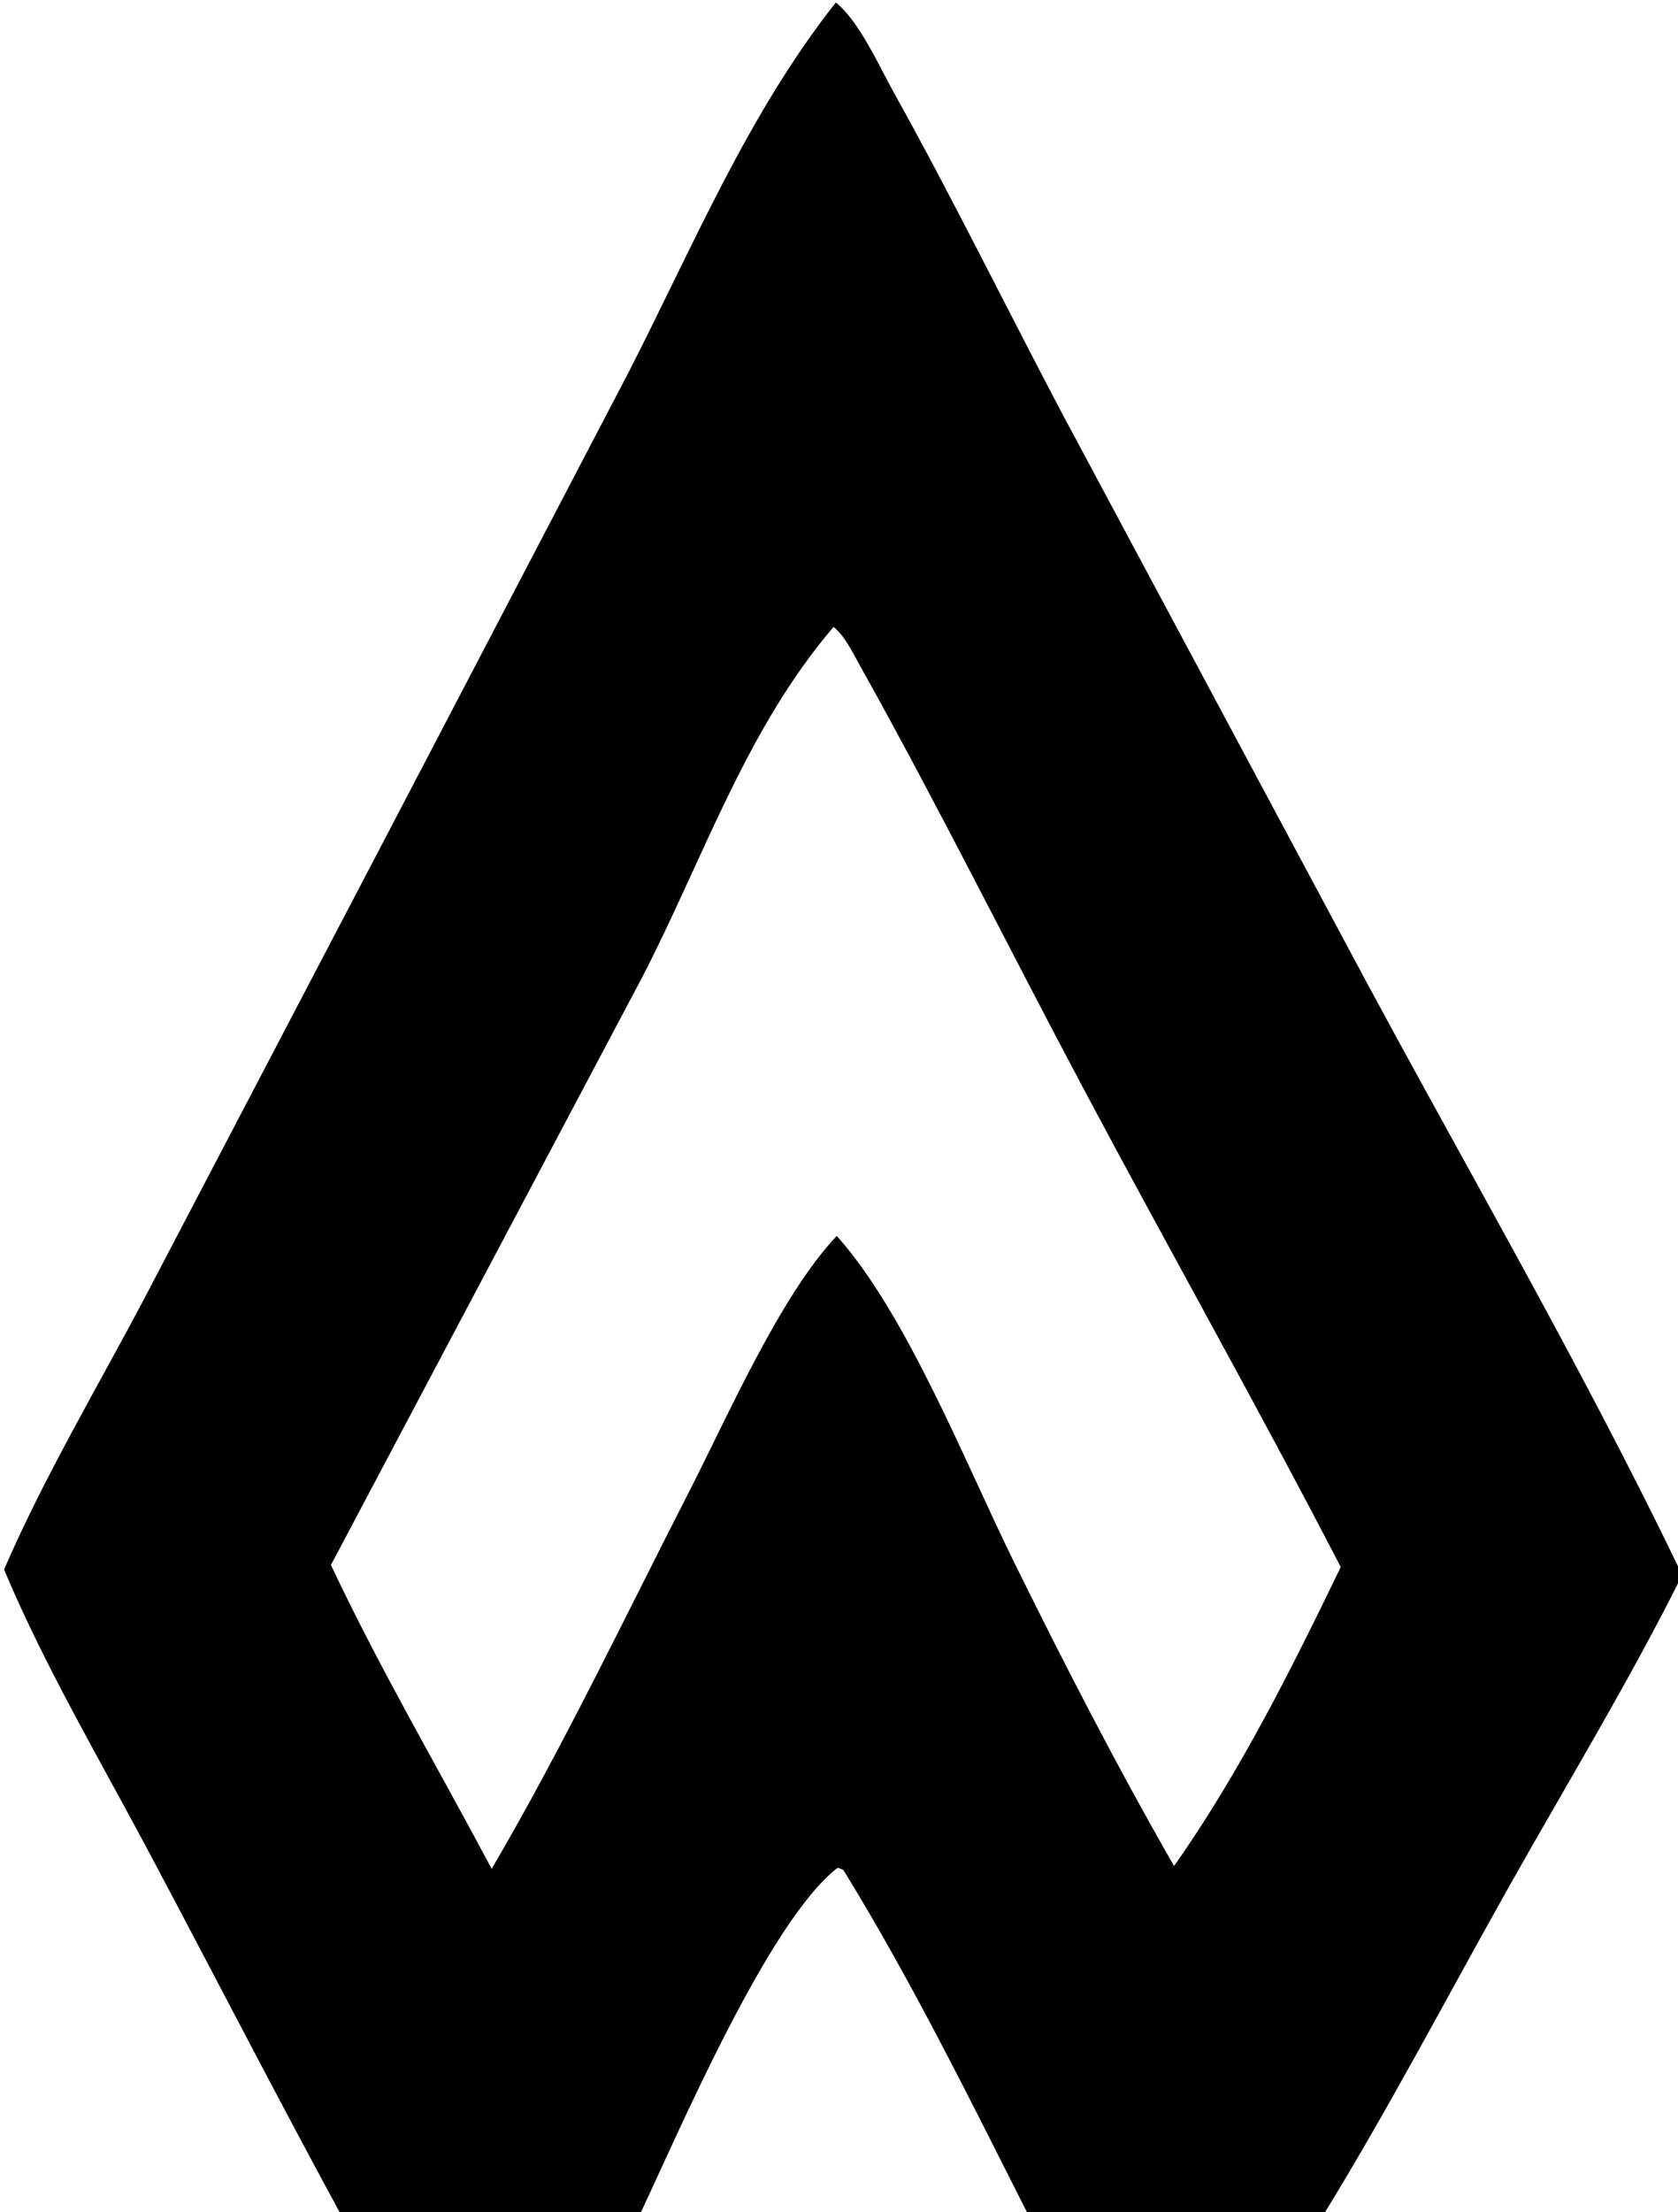 <?xml version="1.0" encoding="utf-8" ?><svg xmlns="http://www.w3.org/2000/svg" xmlns:xlink="http://www.w3.org/1999/xlink" width="104" height="137" viewBox="174.7 157.7 104.1 137.3"><path transform="scale(0.42 0.42)" d="M539.415 375.845C542.896 378.644 545.813 385.251 548.044 389.253C556.757 404.885 564.683 421.079 573.055 436.908L614.936 515.088C631.458 546.075 649.378 576.566 664.581 608.222C656.886 623.688 647.45 639.198 638.947 654.316C629.843 670.5 621.201 687.04 611.471 702.858C597.135 703.265 582.455 703.671 568.124 703.257C559.438 686.116 550.74 668.412 540.67 652.044C540.325 651.582 540.588 651.854 539.683 651.485C529.506 659.311 516.266 690.37 510.391 702.813C499.818 704.85 477.444 703.825 466.317 702.916C456.557 684.989 447.222 666.803 437.62 648.788C430.386 635.213 422.369 621.605 416.399 607.418C422.289 593.801 430.189 580.526 437.13 567.39L472.934 499.027L508.649 430.716C518.192 412.123 526.373 392.318 539.415 375.845ZM464.742 606.74C471.909 621.971 480.604 636.764 488.515 651.646C499.117 633.55 508.151 614.568 517.713 595.911C523.432 584.753 531.237 566.852 539.552 558.116C549.876 569.636 558.578 591.701 565.581 605.933C573.077 621.166 580.977 636.501 589.436 651.225C599.104 637.513 606.789 622.126 614.084 607.045C601.783 583.307 588.646 560.021 576.079 536.422C564.958 515.54 554.367 494.175 542.818 473.545C541.798 471.723 540.715 469.435 539.073 468.122C526.073 483.321 519.822 502.41 510.758 519.921L464.742 606.74Z"/></svg>